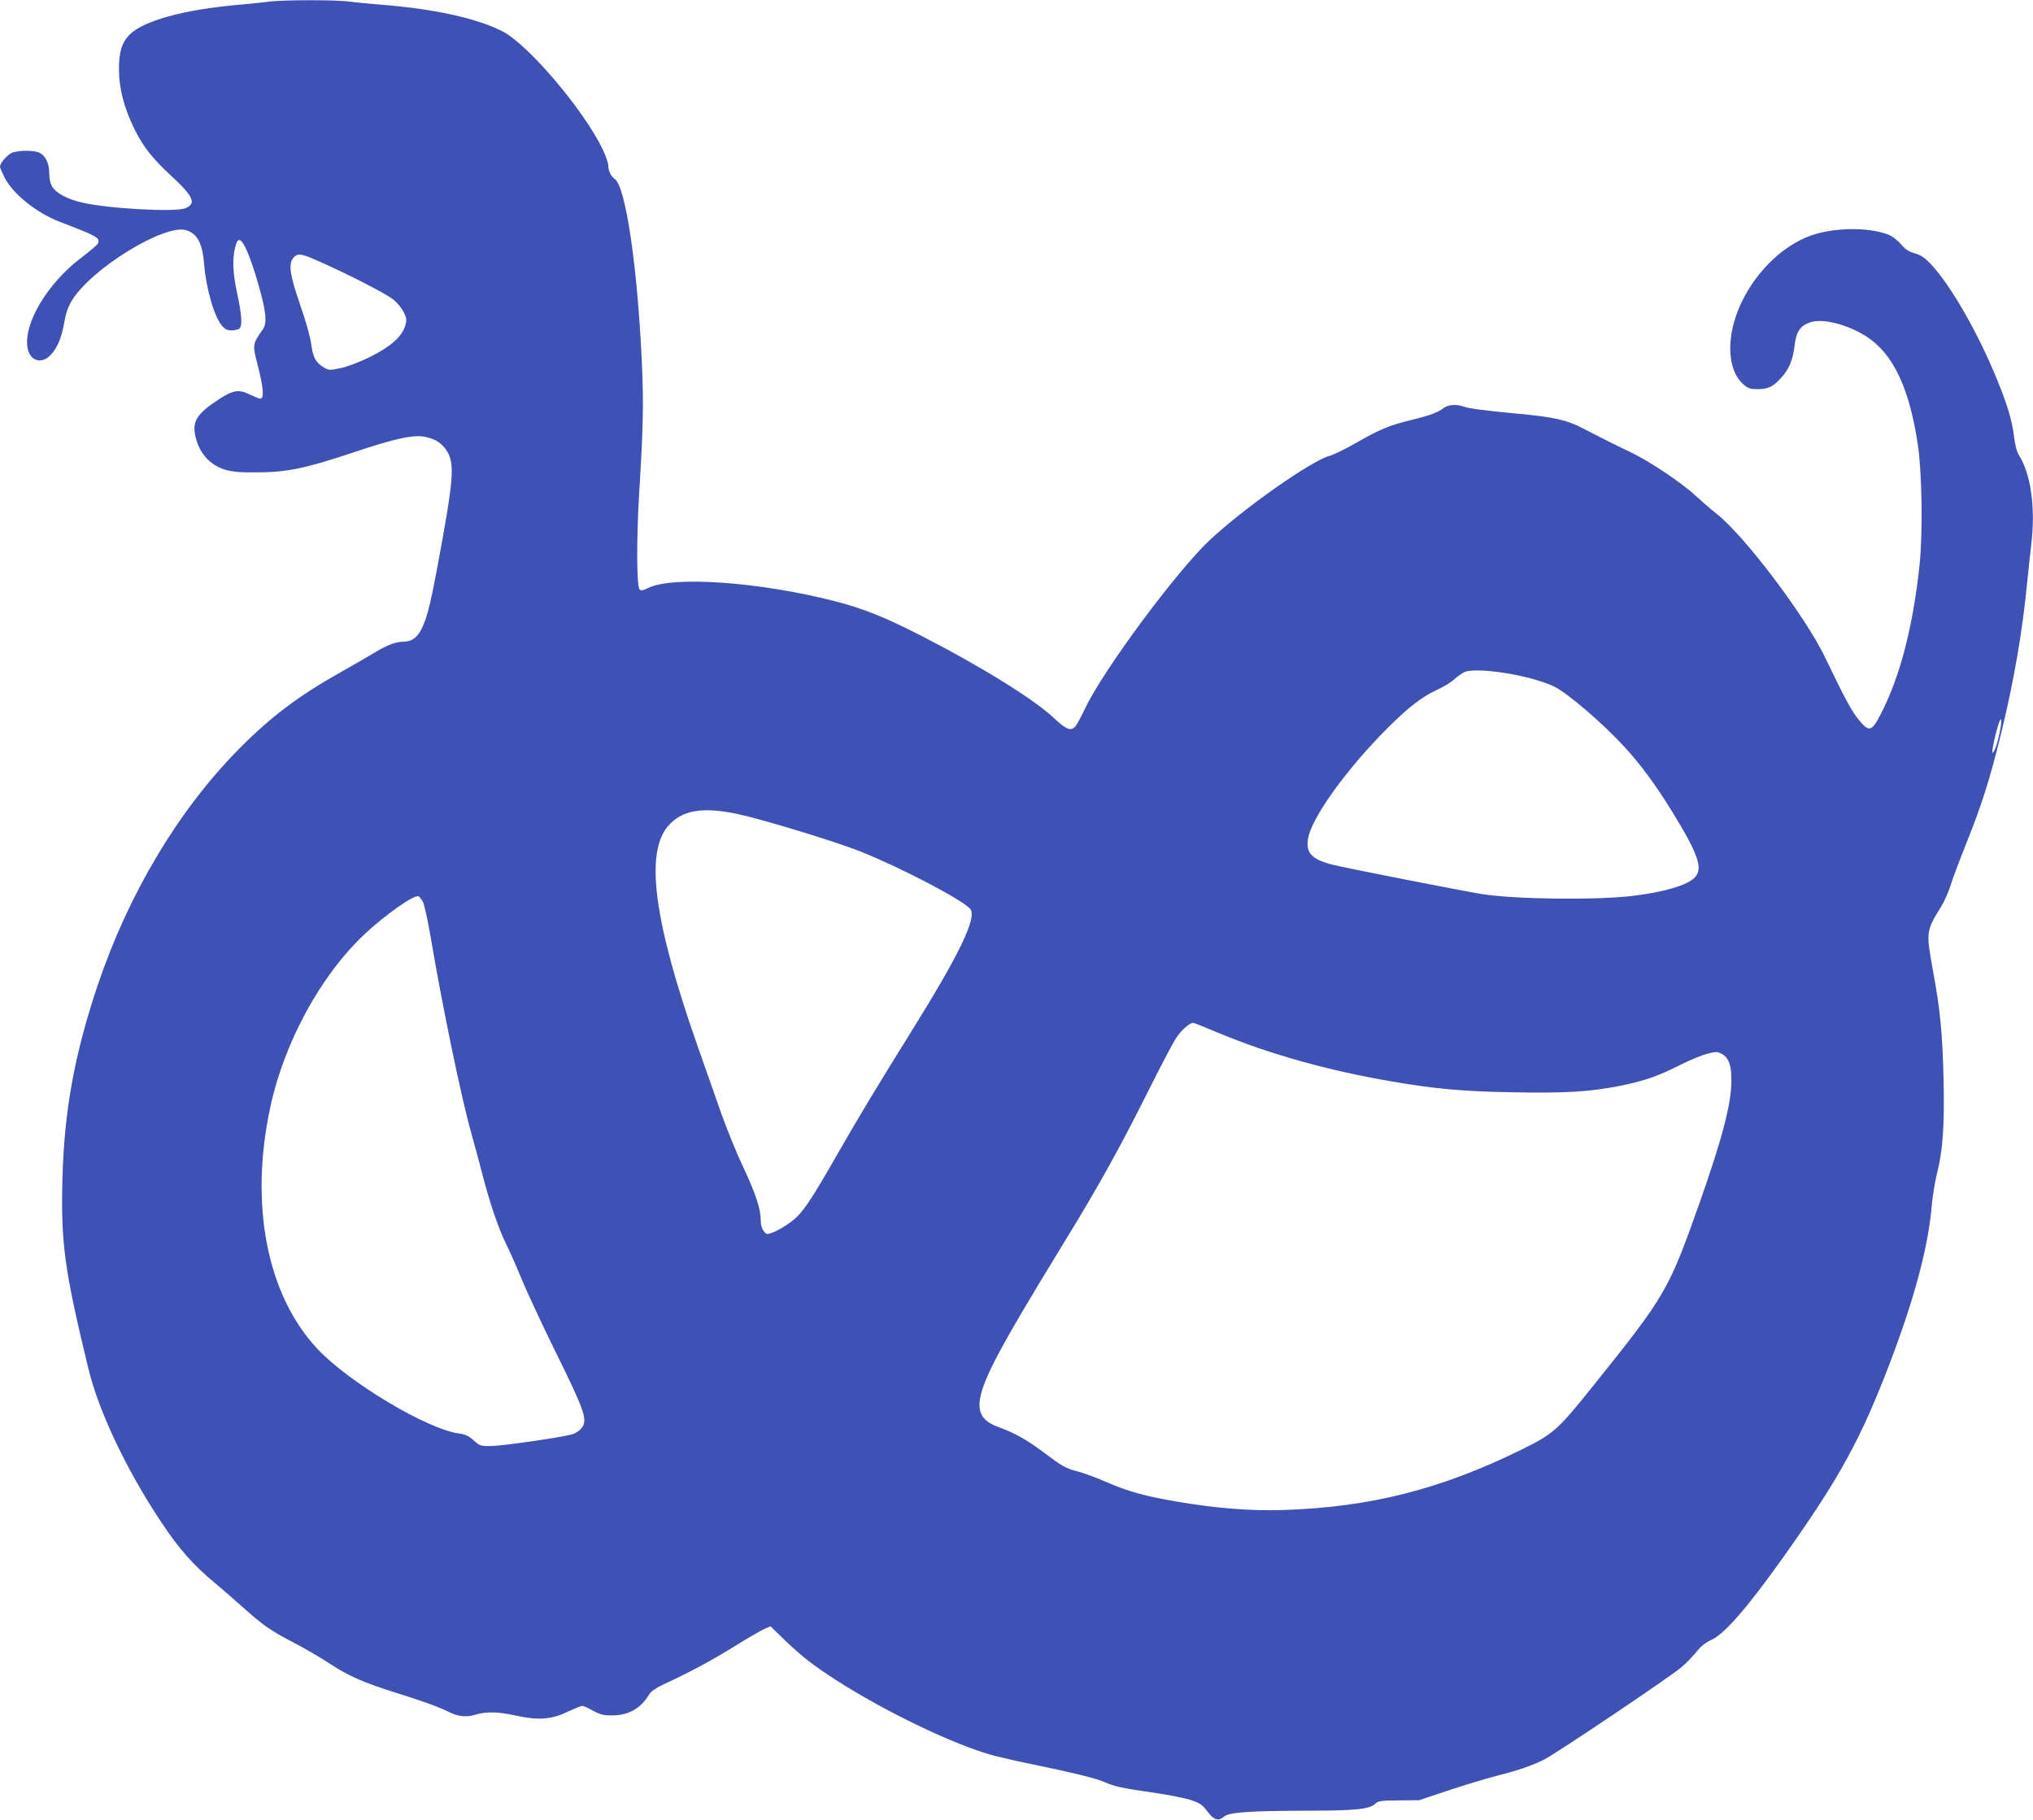 <?xml version="1.0" standalone="no"?>
<!DOCTYPE svg PUBLIC "-//W3C//DTD SVG 20010904//EN"
 "http://www.w3.org/TR/2001/REC-SVG-20010904/DTD/svg10.dtd">
<svg version="1.0" xmlns="http://www.w3.org/2000/svg"
 width="1280pt" height="1146pt" viewBox="0 0 1280 1146"
 preserveAspectRatio="xMidYMid meet">
<g transform="translate(0,1146) scale(0.1,-0.1)"
fill="#3f51b5" stroke="none">
<path d="M1695 11450 c-33 -5 -118 -13 -190 -20 -349 -30 -607 -102 -692 -191
-46 -48 -64 -108 -64 -210 0 -128 32 -250 101 -389 53 -106 113 -181 229 -288
140 -129 159 -174 88 -203 -62 -26 -485 -3 -651 36 -90 20 -162 59 -186 98
-13 21 -20 50 -20 87 0 65 -26 115 -68 131 -40 15 -136 12 -171 -5 -30 -16
-71 -65 -71 -85 0 -7 13 -37 29 -69 53 -104 203 -224 351 -280 232 -89 251
-99 237 -134 -3 -9 -49 -48 -102 -88 -217 -163 -370 -420 -341 -573 14 -74 78
-99 133 -53 46 39 80 112 96 209 11 64 25 104 49 144 120 200 588 488 722 443
69 -22 100 -82 111 -210 12 -155 63 -332 112 -390 19 -23 33 -30 62 -30 20 0
42 5 49 12 19 19 14 88 -14 216 -28 130 -32 216 -14 292 9 38 16 50 29 48 25
-5 68 -105 117 -276 51 -178 57 -246 28 -287 -64 -91 -65 -96 -33 -218 39
-153 44 -217 16 -217 -5 0 -34 12 -64 26 -69 34 -104 29 -192 -28 -140 -91
-172 -140 -151 -233 24 -108 90 -182 187 -212 44 -13 91 -18 198 -17 188 0
310 25 608 125 272 91 382 114 457 98 66 -14 110 -45 140 -99 38 -70 33 -168
-28 -510 -77 -430 -98 -520 -139 -602 -25 -51 -63 -78 -110 -78 -50 0 -106
-21 -178 -65 -38 -23 -140 -82 -225 -130 -263 -148 -436 -279 -633 -478 -382
-385 -698 -914 -892 -1490 -146 -435 -211 -791 -222 -1222 -10 -400 12 -567
162 -1186 65 -272 240 -641 458 -969 115 -173 202 -272 342 -388 44 -37 123
-105 175 -152 125 -112 172 -145 314 -219 66 -34 168 -93 227 -132 127 -83
216 -122 433 -190 161 -50 261 -87 326 -119 55 -28 109 -33 165 -15 68 20 138
19 252 -6 142 -31 225 -25 327 24 43 20 84 37 92 37 8 0 38 -14 67 -30 46 -25
64 -30 123 -30 103 1 179 44 232 133 11 18 42 40 85 60 175 81 304 151 450
241 87 54 174 104 193 112 l35 15 92 -89 c107 -102 175 -155 312 -244 320
-206 755 -415 1005 -482 52 -13 165 -39 250 -56 233 -48 395 -87 442 -109 64
-28 105 -38 301 -66 99 -14 209 -36 245 -48 57 -19 72 -29 104 -72 42 -55 68
-63 105 -32 30 27 164 36 513 37 312 0 402 9 438 43 21 19 34 21 150 22 l127
1 185 62 c102 34 239 75 305 92 141 36 218 63 297 102 70 34 794 521 863 580
28 23 70 67 94 96 30 38 60 61 95 77 82 36 227 202 453 520 357 502 491 747
678 1240 150 396 234 714 256 959 5 66 21 164 34 216 38 149 48 302 42 595 -7
287 -21 437 -67 685 -44 244 -44 247 52 403 20 32 46 91 58 130 12 40 57 160
100 267 99 248 147 400 215 675 83 337 138 652 169 975 9 85 20 194 26 241 26
226 -4 437 -79 554 -12 18 -24 63 -30 113 -13 105 -39 193 -103 352 -121 299
-294 602 -422 738 -38 40 -61 56 -101 67 -39 12 -60 26 -85 56 -18 22 -52 49
-75 59 -106 46 -308 50 -455 9 -191 -52 -378 -224 -479 -441 -95 -203 -89
-417 16 -508 29 -26 42 -30 89 -30 66 0 98 15 148 71 51 56 75 114 85 205 10
86 36 124 99 145 78 26 232 -13 351 -88 169 -108 272 -322 326 -683 26 -173
32 -553 11 -754 -41 -391 -124 -711 -247 -947 -56 -107 -72 -110 -140 -26 -43
54 -85 132 -208 388 -121 253 -499 756 -678 900 -43 34 -107 90 -143 123 -84
78 -291 216 -400 267 -88 42 -167 81 -306 153 -99 52 -185 71 -404 91 -205 19
-315 33 -347 46 -40 15 -98 11 -124 -10 -36 -28 -84 -46 -203 -75 -139 -34
-201 -60 -349 -145 -67 -38 -140 -74 -163 -80 -116 -30 -538 -327 -757 -531
-208 -195 -673 -822 -785 -1060 -25 -52 -52 -103 -60 -112 -28 -33 -59 -22
-135 50 -125 119 -465 329 -842 522 -227 116 -363 170 -539 215 -470 121
-1017 160 -1173 84 -34 -17 -47 -19 -56 -10 -19 19 -20 318 -3 601 26 417 29
572 17 833 -28 605 -102 1101 -170 1150 -25 17 -41 51 -41 84 0 16 -16 62 -35
102 -118 247 -469 660 -630 743 -159 82 -430 142 -760 168 -77 6 -170 15 -207
20 -78 12 -416 11 -503 0z m335 -1645 c187 -84 405 -197 448 -232 24 -20 53
-55 64 -79 19 -39 20 -47 9 -86 -20 -67 -97 -135 -223 -196 -60 -30 -138 -60
-181 -69 -72 -15 -76 -15 -107 3 -51 30 -69 62 -80 144 -5 44 -34 148 -70 250
-68 198 -76 264 -39 301 27 27 48 23 179 -36z m7437 -2581 c122 -18 254 -54
321 -88 88 -44 312 -238 445 -384 100 -110 193 -236 292 -397 168 -273 199
-362 146 -419 -46 -49 -193 -93 -396 -117 -233 -27 -735 -21 -945 12 -114 18
-883 169 -945 186 -127 34 -163 73 -150 159 19 132 244 444 506 705 132 131
215 194 311 238 36 16 84 45 105 65 22 19 51 40 64 45 36 15 129 13 246 -5z
m3123 -378 c-7 -34 -18 -76 -26 -95 -27 -65 -26 -21 2 91 29 116 47 119 24 4z
m-7950 -510 c153 -32 624 -175 780 -238 256 -102 643 -305 689 -361 44 -54
-69 -287 -384 -792 -214 -344 -306 -497 -442 -733 -185 -324 -231 -391 -303
-445 -33 -25 -81 -53 -106 -63 -47 -18 -47 -18 -65 5 -12 14 -19 39 -19 64 0
74 -31 170 -111 340 -44 92 -113 263 -153 380 -41 116 -102 291 -136 387 -273
779 -330 1208 -184 1379 86 100 214 123 434 77z m-1978 -552 c9 -16 33 -124
53 -244 71 -420 191 -998 250 -1205 18 -66 52 -190 74 -275 45 -176 104 -347
149 -435 17 -33 61 -132 97 -220 37 -88 127 -281 200 -430 200 -405 217 -454
176 -507 -12 -15 -36 -31 -54 -37 -55 -18 -438 -74 -513 -75 -68 -1 -72 0
-111 35 -32 29 -52 38 -94 44 -199 27 -690 320 -889 531 -319 338 -431 910
-298 1524 87 408 319 832 595 1090 132 123 308 247 338 237 5 -2 17 -17 27
-33z m5002 -824 c325 -136 700 -241 1101 -309 272 -47 452 -63 763 -68 335 -6
484 3 679 42 146 30 234 60 373 131 58 29 133 60 167 69 57 15 65 15 93 0 44
-23 62 -72 61 -169 0 -143 -56 -358 -196 -757 -199 -563 -215 -591 -666 -1154
-232 -290 -256 -311 -460 -412 -506 -249 -951 -362 -1499 -380 -207 -6 -418
10 -670 53 -196 33 -309 64 -444 123 -63 28 -143 57 -178 66 -82 22 -96 30
-221 124 -104 77 -181 121 -280 156 -153 55 -159 153 -23 419 76 148 192 346
446 761 203 331 341 579 515 927 79 158 160 313 181 344 33 50 83 94 107 94 5
0 73 -27 151 -60z"/>
</g>
</svg>
